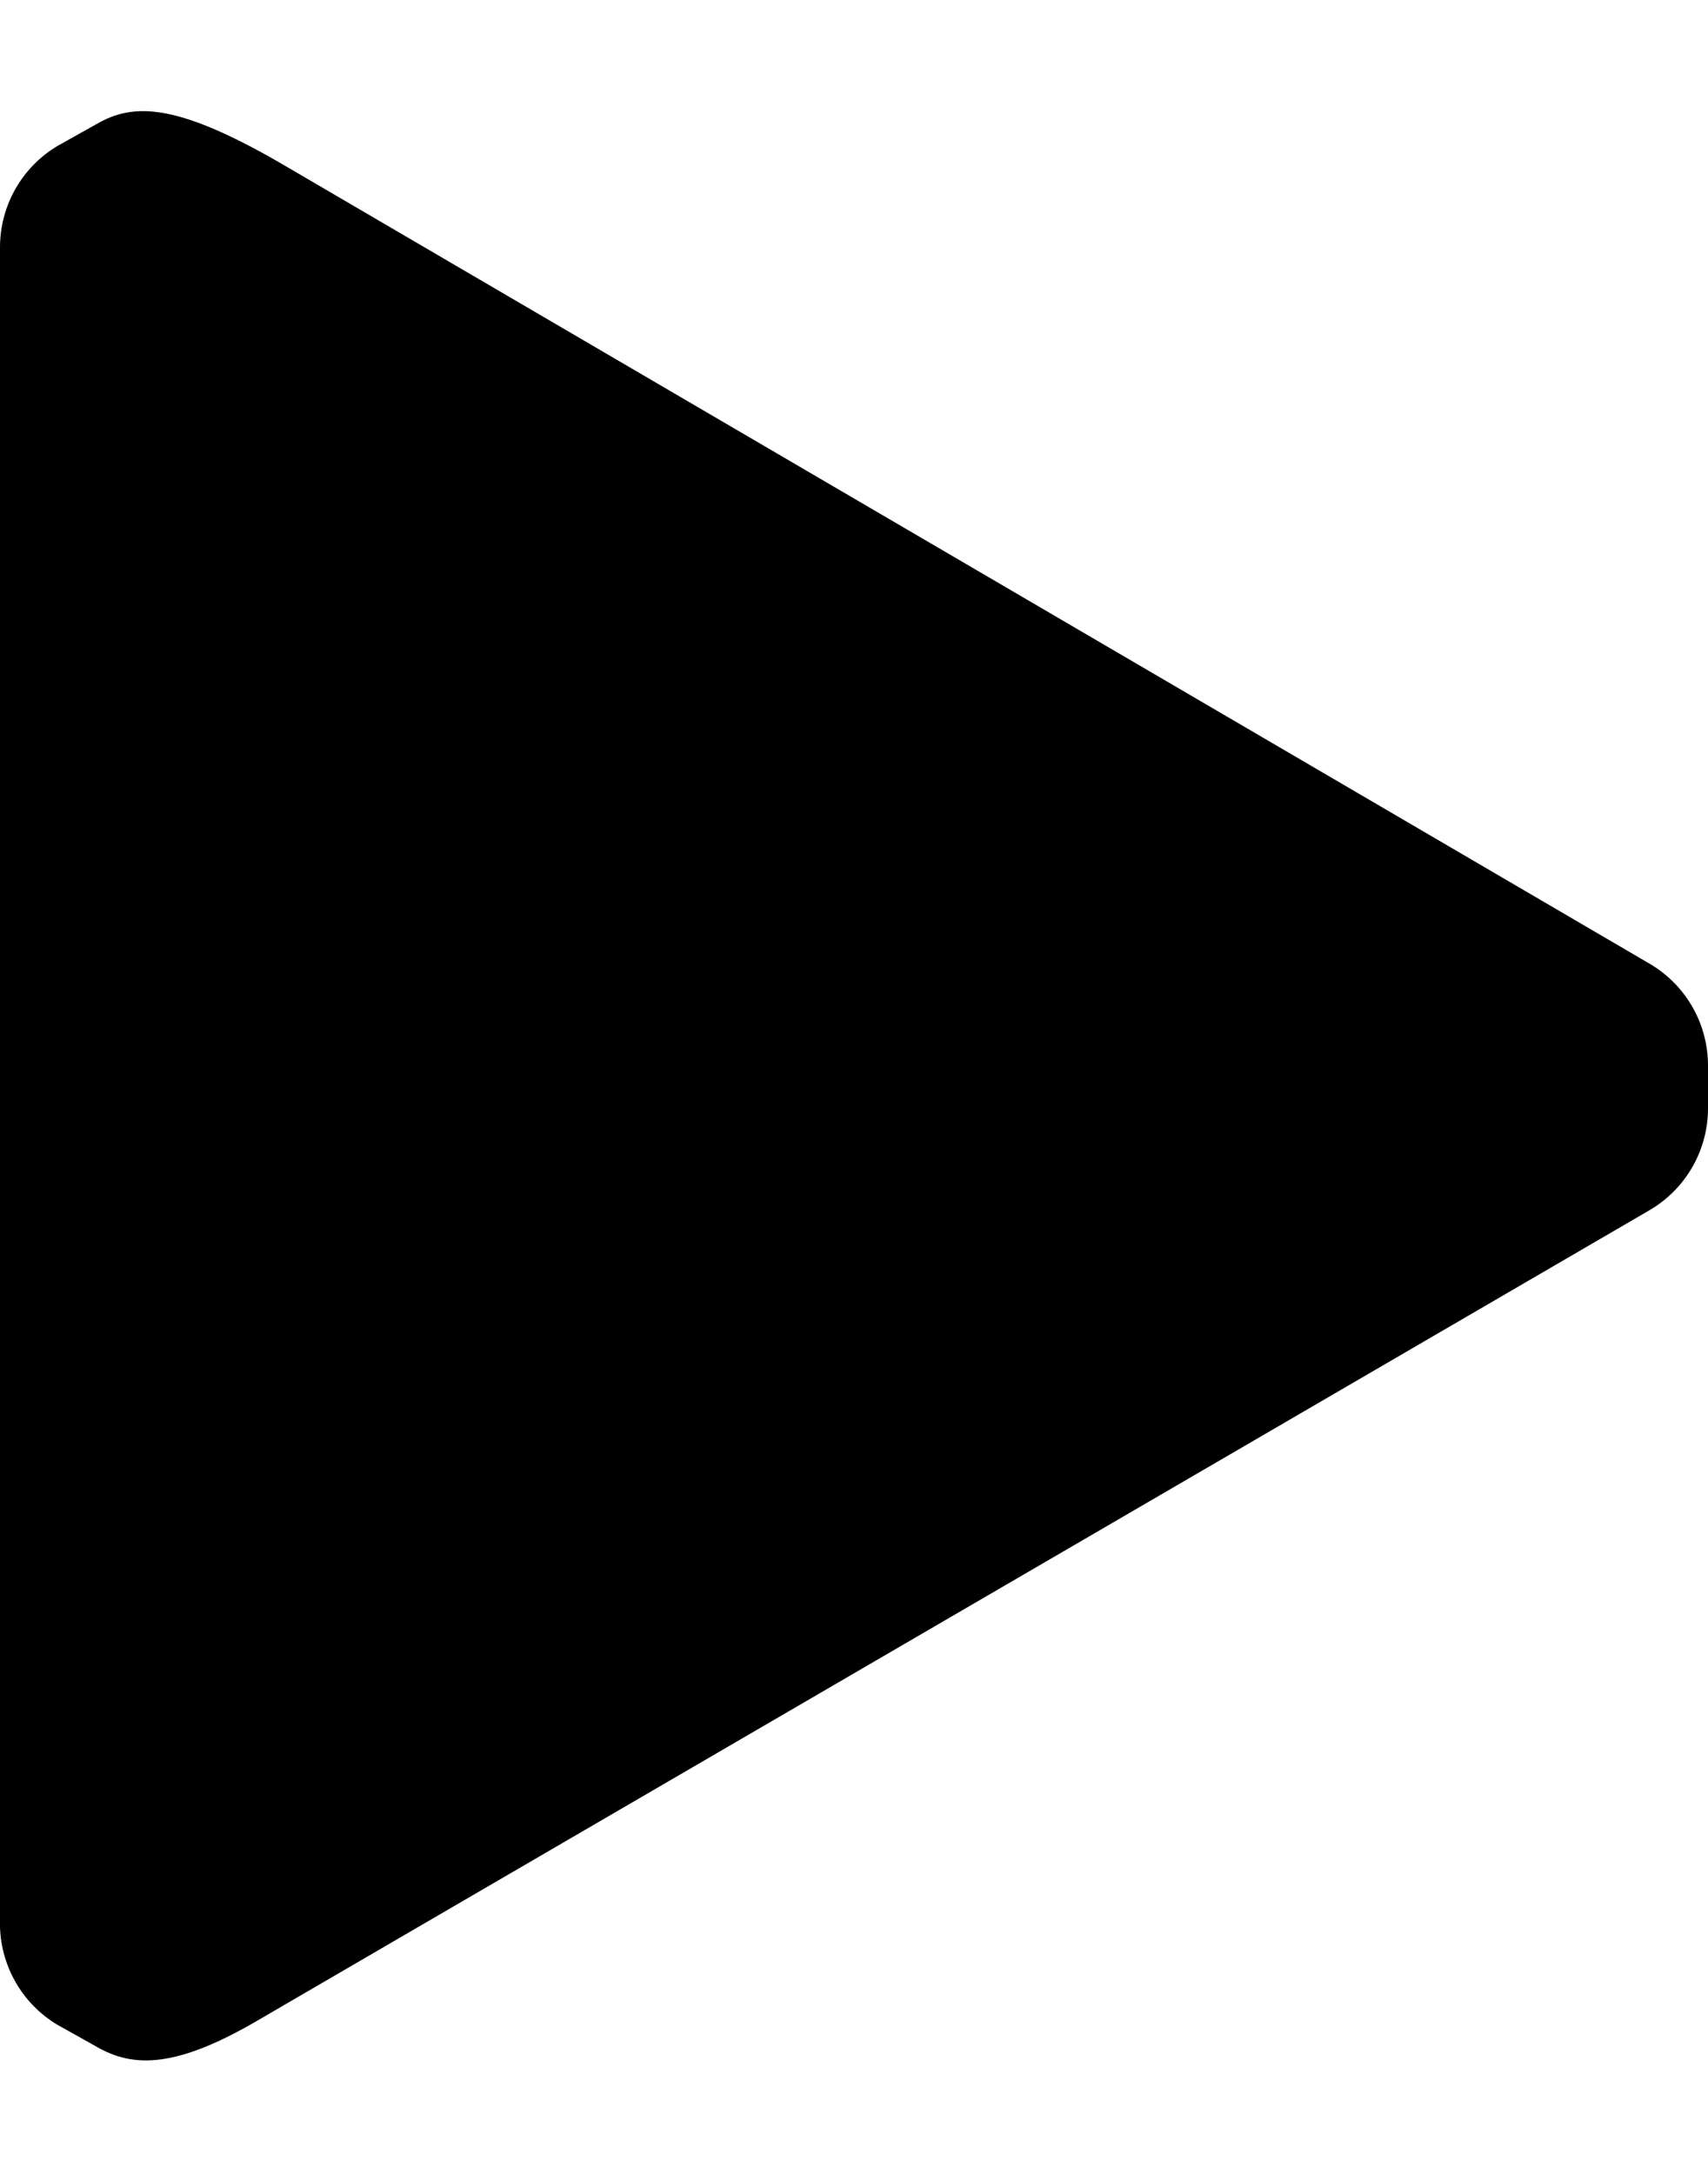 <?xml version="1.0" encoding="UTF-8"?>
<svg width="11px" height="14px" viewBox="0 0 11 14" version="1.1" xmlns="http://www.w3.org/2000/svg" xmlns:xlink="http://www.w3.org/1999/xlink">
    <title>ico / 24 / audiovisual / play</title>
    <defs>
        <filter id="filter-1">
            <feColorMatrix in="SourceGraphic" type="matrix" values="0 0 0 0 0.004 0 0 0 0 0.682 0 0 0 0 0.937 0 0 0 1 0"></feColorMatrix>
        </filter>
    </defs>
    <g id="Page-1" stroke="none" stroke-width="1" fill="none" fill-rule="evenodd">
        <g id="Home" transform="translate(-702, -2710)">
            <g id="Group-30" transform="translate(657, 2667)">
                <g id="ico-/-24-/-audiovisual-/-play" transform="translate(38, 38)" filter="url(#filter-1)">
                    <g>
                        <path d="M18,11.86 L18,12.14 C17.999,12.407 17.859,12.653 17.63,12.79 L8.68,18 C8.14,18.32 7.86,18.32 7.62,18.18 L7.37,18.04 C7.147,17.907 7.008,17.669 7,17.41 L7,6.59 C7.001,6.323 7.141,6.077 7.37,5.94 L7.62,5.8 C7.86,5.66 8.14,5.66 8.84,6.07 L17.63,11.21 C17.859,11.347 17.999,11.593 18,11.86 Z" id="Icon-color" fill="#000000" fill-rule="nonzero"></path>
                    </g>
                </g>
            </g>
        </g>
    </g>
</svg>